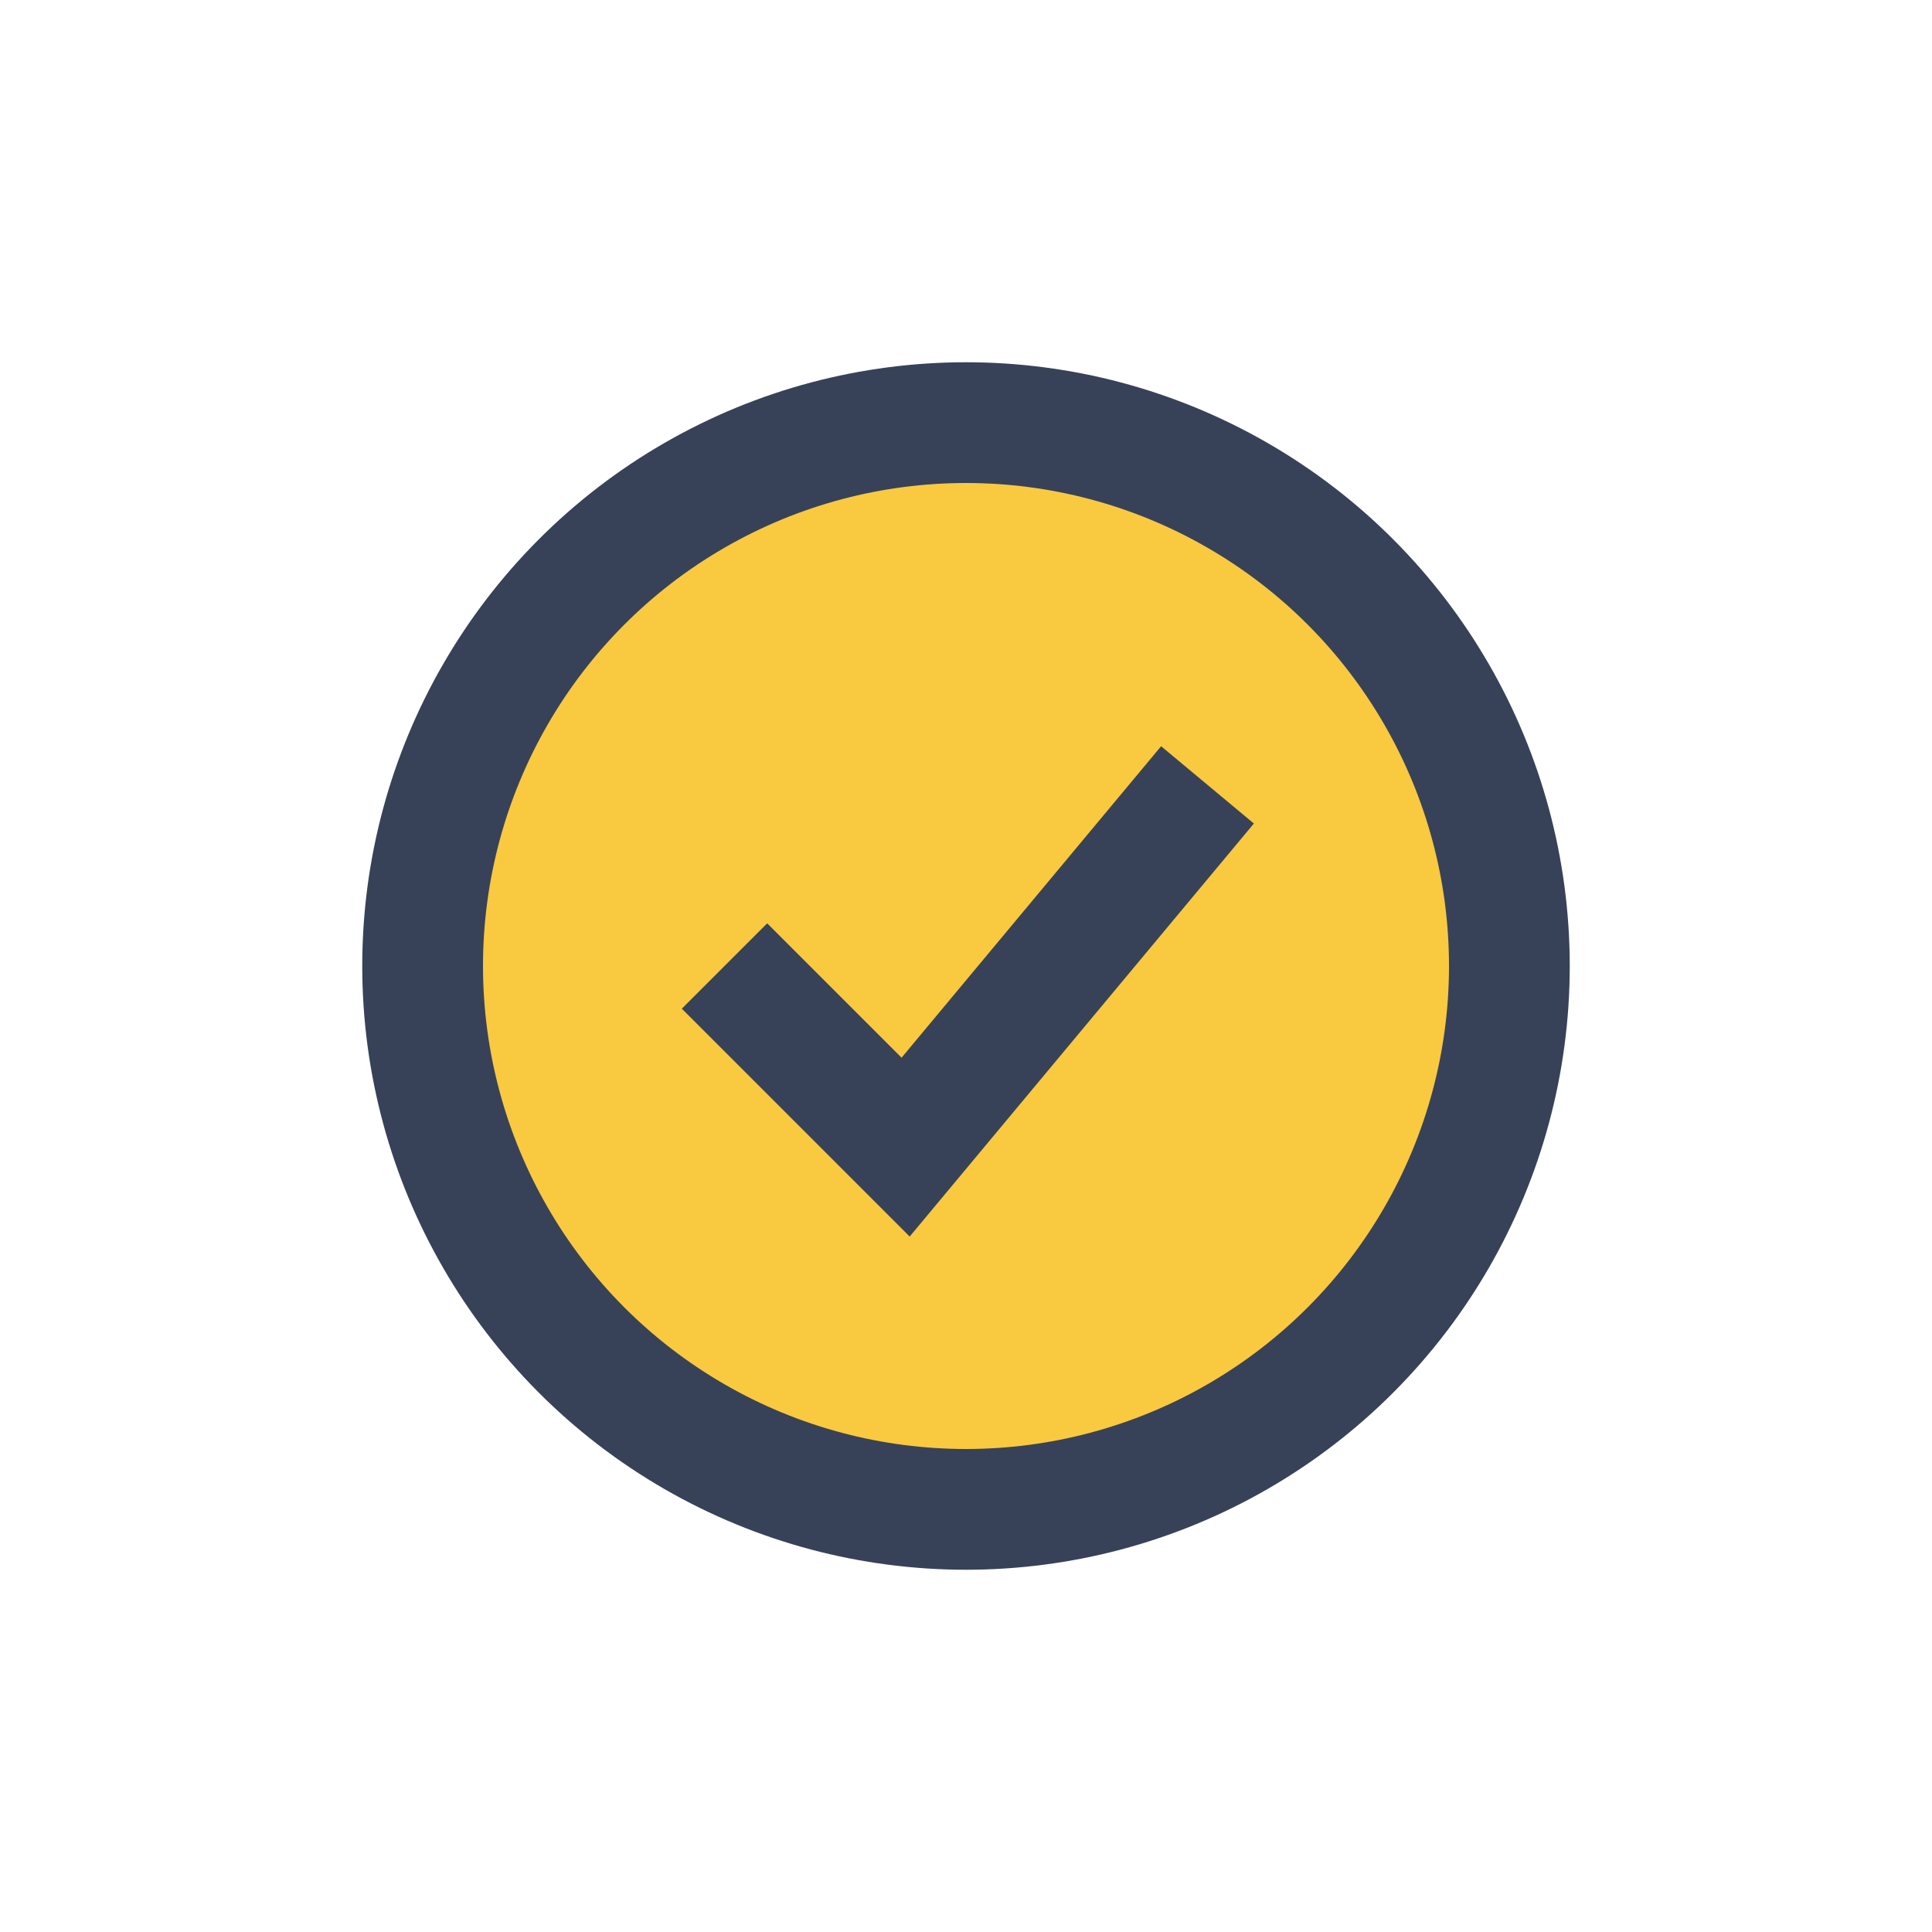 <?xml version="1.0" encoding="UTF-8"?>
<svg xmlns="http://www.w3.org/2000/svg" width="32" height="32" viewBox="0 0 32 32"><circle cx="16" cy="16" r="9" fill="#F9C940" stroke="#374259" stroke-width="2"/><path d="M12 16l3 3 5-6" stroke="#374259" stroke-width="2" fill="none"/></svg>